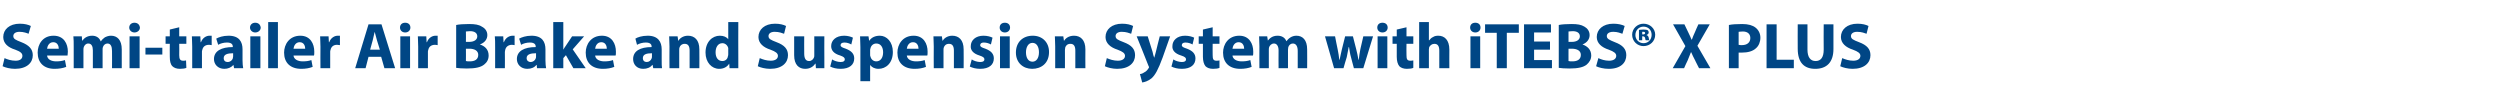 <?xml version="1.0" standalone="no"?>
<!DOCTYPE svg PUBLIC "-//W3C//DTD SVG 1.1//EN" "http://www.w3.org/Graphics/SVG/1.1/DTD/svg11.dtd">
<svg xmlns="http://www.w3.org/2000/svg" version="1.1" width="770px" height="33px" viewBox="0 -6 770 33" style="top:-6px">
  <desc>Semi-trailer Air Brake and Suspension System with iTEBS® X PLUS</desc>
  <defs/>
  <g id="Polygon42263">
    <path d="M 1.4 11.9 C 2.2 12.3 3.5 12.7 4.8 12.7 C 6.2 12.7 6.9 12.1 6.9 11.2 C 6.9 10.4 6.3 9.9 4.7 9.3 C 2.4 8.6 1 7.3 1 5.4 C 1 3.1 2.9 1.3 6.1 1.3 C 7.6 1.3 8.7 1.6 9.5 2 C 9.5 2 8.8 4.4 8.8 4.4 C 8.3 4.2 7.3 3.8 6 3.8 C 4.7 3.8 4.1 4.4 4.1 5.1 C 4.1 6 4.8 6.3 6.6 7 C 8.9 7.9 10.1 9.1 10.1 11 C 10.1 13.3 8.3 15.2 4.6 15.2 C 3.1 15.2 1.6 14.8 0.8 14.4 C 0.8 14.4 1.4 11.9 1.4 11.9 Z M 14.5 11.1 C 14.6 12.3 15.8 12.9 17.3 12.9 C 18.3 12.9 19.1 12.8 20 12.5 C 20 12.5 20.4 14.6 20.4 14.6 C 19.4 15 18.1 15.2 16.8 15.2 C 13.5 15.2 11.6 13.3 11.6 10.2 C 11.6 7.7 13.1 5 16.5 5 C 19.7 5 20.9 7.5 20.9 9.9 C 20.9 10.4 20.8 10.9 20.8 11.1 C 20.8 11.1 14.5 11.1 14.5 11.1 Z M 18.1 9 C 18.1 8.3 17.8 7 16.4 7 C 15.1 7 14.6 8.2 14.5 9 C 14.5 9 18.1 9 18.1 9 Z M 22.7 8.3 C 22.7 7.1 22.7 6.1 22.6 5.2 C 22.64 5.22 25.2 5.2 25.2 5.2 L 25.3 6.5 C 25.3 6.5 25.4 6.54 25.4 6.5 C 25.8 5.9 26.7 5 28.4 5 C 29.6 5 30.6 5.6 31 6.7 C 31 6.7 31.1 6.7 31.1 6.7 C 31.4 6.2 31.9 5.8 32.3 5.5 C 32.9 5.2 33.5 5 34.2 5 C 36.1 5 37.5 6.3 37.5 9.2 C 37.5 9.24 37.5 15 37.5 15 L 34.5 15 C 34.5 15 34.54 9.68 34.5 9.7 C 34.5 8.3 34.1 7.4 33.1 7.4 C 32.4 7.4 31.9 7.9 31.7 8.5 C 31.6 8.7 31.6 9 31.6 9.3 C 31.58 9.28 31.6 15 31.6 15 L 28.6 15 C 28.6 15 28.62 9.52 28.6 9.5 C 28.6 8.3 28.2 7.4 27.2 7.4 C 26.4 7.4 26 8 25.8 8.5 C 25.7 8.8 25.7 9.1 25.7 9.3 C 25.68 9.3 25.7 15 25.7 15 L 22.7 15 C 22.7 15 22.72 8.34 22.7 8.3 Z M 39.9 15 L 39.9 5.2 L 43 5.2 L 43 15 L 39.9 15 Z M 43.1 2.5 C 43.1 3.3 42.4 4 41.4 4 C 40.5 4 39.8 3.3 39.8 2.5 C 39.8 1.6 40.5 1 41.4 1 C 42.4 1 43 1.6 43.1 2.5 Z M 50 8.7 L 50 10.8 L 44.8 10.8 L 44.8 8.7 L 50 8.7 Z M 55.2 2.4 L 55.2 5.2 L 57.4 5.2 L 57.4 7.5 L 55.2 7.5 C 55.2 7.5 55.24 11 55.2 11 C 55.2 12.2 55.5 12.7 56.4 12.7 C 56.8 12.7 57.1 12.7 57.3 12.6 C 57.3 12.6 57.4 14.9 57.4 14.9 C 57 15.1 56.2 15.2 55.4 15.2 C 54.4 15.2 53.6 14.9 53.1 14.4 C 52.5 13.8 52.3 12.8 52.3 11.5 C 52.26 11.46 52.3 7.5 52.3 7.5 L 51 7.5 L 51 5.2 L 52.3 5.2 L 52.3 3.1 L 55.2 2.4 Z M 59.2 8.4 C 59.2 7 59.1 6.1 59.1 5.2 C 59.1 5.22 61.7 5.2 61.7 5.2 L 61.8 7 C 61.8 7 61.9 7.02 61.9 7 C 62.4 5.6 63.6 5 64.5 5 C 64.8 5 65 5 65.2 5 C 65.2 5 65.2 7.9 65.2 7.9 C 65 7.9 64.7 7.8 64.4 7.8 C 63.2 7.8 62.5 8.4 62.3 9.4 C 62.2 9.6 62.2 9.8 62.2 10 C 62.22 10.04 62.2 15 62.2 15 L 59.2 15 C 59.2 15 59.18 8.44 59.2 8.4 Z M 72.1 15 L 71.9 14 C 71.9 14 71.88 14.02 71.9 14 C 71.2 14.8 70.2 15.2 69.1 15.2 C 67.1 15.2 65.9 13.8 65.9 12.2 C 65.9 9.7 68.2 8.5 71.7 8.5 C 71.7 8.5 71.7 8.3 71.7 8.3 C 71.7 7.8 71.4 7.1 69.9 7.1 C 68.9 7.1 67.8 7.4 67.2 7.8 C 67.2 7.8 66.6 5.9 66.6 5.9 C 67.3 5.5 68.6 5 70.4 5 C 73.7 5 74.7 6.9 74.7 9.2 C 74.7 9.2 74.7 12.6 74.7 12.6 C 74.7 13.6 74.8 14.5 74.9 15 C 74.86 15 72.1 15 72.1 15 Z M 71.8 10.4 C 70.2 10.4 68.9 10.7 68.9 11.9 C 68.9 12.7 69.4 13.1 70.1 13.1 C 70.9 13.1 71.5 12.6 71.7 12 C 71.7 11.8 71.8 11.6 71.8 11.4 C 71.8 11.4 71.8 10.4 71.8 10.4 Z M 77.1 15 L 77.1 5.2 L 80.2 5.2 L 80.2 15 L 77.1 15 Z M 80.3 2.5 C 80.3 3.3 79.6 4 78.6 4 C 77.7 4 77 3.3 77 2.5 C 77 1.6 77.7 1 78.6 1 C 79.6 1 80.2 1.6 80.3 2.5 Z M 82.6 0.8 L 85.6 0.8 L 85.6 15 L 82.6 15 L 82.6 0.8 Z M 90.4 11.1 C 90.5 12.3 91.8 12.9 93.2 12.9 C 94.2 12.9 95.1 12.8 95.9 12.5 C 95.9 12.5 96.3 14.6 96.3 14.6 C 95.3 15 94.1 15.2 92.8 15.2 C 89.4 15.2 87.5 13.3 87.5 10.2 C 87.5 7.7 89.1 5 92.5 5 C 95.6 5 96.8 7.5 96.8 9.9 C 96.8 10.4 96.8 10.9 96.7 11.1 C 96.7 11.1 90.4 11.1 90.4 11.1 Z M 94 9 C 94 8.3 93.7 7 92.3 7 C 91 7 90.5 8.2 90.4 9 C 90.4 9 94 9 94 9 Z M 98.7 8.4 C 98.7 7 98.6 6.1 98.6 5.2 C 98.58 5.22 101.2 5.2 101.2 5.2 L 101.3 7 C 101.3 7 101.38 7.02 101.4 7 C 101.9 5.6 103.1 5 104 5 C 104.3 5 104.4 5 104.7 5 C 104.7 5 104.7 7.9 104.7 7.9 C 104.4 7.9 104.2 7.8 103.8 7.8 C 102.7 7.8 102 8.4 101.8 9.4 C 101.7 9.6 101.7 9.8 101.7 10 C 101.7 10.04 101.7 15 101.7 15 L 98.7 15 C 98.7 15 98.66 8.44 98.7 8.4 Z M 113.5 11.5 L 112.6 15 L 109.4 15 L 113.5 1.5 L 117.5 1.5 L 121.7 15 L 118.4 15 L 117.4 11.5 L 113.5 11.5 Z M 117 9.3 C 117 9.3 116.12 6.4 116.1 6.4 C 115.9 5.6 115.6 4.6 115.4 3.8 C 115.4 3.8 115.4 3.8 115.4 3.8 C 115.2 4.6 115 5.6 114.8 6.4 C 114.78 6.4 114 9.3 114 9.3 L 117 9.3 Z M 123.3 15 L 123.3 5.2 L 126.3 5.2 L 126.3 15 L 123.3 15 Z M 126.4 2.5 C 126.4 3.3 125.8 4 124.8 4 C 123.8 4 123.2 3.3 123.2 2.5 C 123.2 1.6 123.8 1 124.8 1 C 125.8 1 126.4 1.6 126.4 2.5 Z M 128.8 8.4 C 128.8 7 128.7 6.1 128.7 5.2 C 128.7 5.22 131.3 5.2 131.3 5.2 L 131.4 7 C 131.4 7 131.5 7.02 131.5 7 C 132 5.6 133.2 5 134.1 5 C 134.4 5 134.6 5 134.8 5 C 134.8 5 134.8 7.9 134.8 7.9 C 134.6 7.9 134.3 7.8 134 7.8 C 132.8 7.8 132.1 8.4 131.9 9.4 C 131.8 9.6 131.8 9.8 131.8 10 C 131.82 10.04 131.8 15 131.8 15 L 128.8 15 C 128.8 15 128.78 8.44 128.8 8.4 Z M 140.5 1.7 C 141.3 1.5 142.9 1.4 144.5 1.4 C 146.3 1.4 147.5 1.6 148.4 2.2 C 149.4 2.7 150.1 3.6 150.1 4.8 C 150.1 6 149.4 7.1 147.8 7.7 C 147.8 7.7 147.8 7.7 147.8 7.7 C 149.4 8.2 150.5 9.3 150.5 11.1 C 150.5 12.3 150 13.2 149.1 13.9 C 148.1 14.7 146.5 15.1 143.8 15.1 C 142.3 15.1 141.2 15 140.5 14.9 C 140.5 14.9 140.5 1.7 140.5 1.7 Z M 143.5 6.9 C 143.5 6.9 144.54 6.86 144.5 6.9 C 146.1 6.9 147 6.2 147 5.2 C 147 4.2 146.2 3.6 144.8 3.6 C 144.2 3.6 143.8 3.7 143.5 3.7 C 143.54 3.72 143.5 6.9 143.5 6.9 Z M 143.5 12.8 C 143.8 12.9 144.2 12.9 144.7 12.9 C 146.1 12.9 147.3 12.4 147.3 10.9 C 147.3 9.6 146.1 9 144.6 9 C 144.58 9.04 143.5 9 143.5 9 C 143.5 9 143.54 12.84 143.5 12.8 Z M 152.5 8.4 C 152.5 7 152.5 6.1 152.4 5.2 C 152.42 5.22 155 5.2 155 5.2 L 155.1 7 C 155.1 7 155.22 7.02 155.2 7 C 155.7 5.6 156.9 5 157.9 5 C 158.1 5 158.3 5 158.5 5 C 158.5 5 158.5 7.9 158.5 7.9 C 158.3 7.9 158 7.8 157.7 7.8 C 156.6 7.8 155.8 8.4 155.6 9.4 C 155.6 9.6 155.5 9.8 155.5 10 C 155.54 10.04 155.5 15 155.5 15 L 152.5 15 C 152.5 15 152.5 8.44 152.5 8.4 Z M 165.4 15 L 165.3 14 C 165.3 14 165.2 14.02 165.2 14 C 164.6 14.8 163.6 15.2 162.4 15.2 C 160.4 15.2 159.2 13.8 159.2 12.2 C 159.2 9.7 161.5 8.5 165 8.5 C 165 8.5 165 8.3 165 8.3 C 165 7.8 164.7 7.1 163.2 7.1 C 162.2 7.1 161.1 7.4 160.5 7.8 C 160.5 7.8 159.9 5.9 159.9 5.9 C 160.6 5.5 162 5 163.7 5 C 167 5 168 6.9 168 9.2 C 168 9.2 168 12.6 168 12.6 C 168 13.6 168.1 14.5 168.2 15 C 168.18 15 165.4 15 165.4 15 Z M 165.1 10.4 C 163.5 10.4 162.2 10.7 162.2 11.9 C 162.2 12.7 162.8 13.1 163.4 13.1 C 164.2 13.1 164.8 12.6 165 12 C 165.1 11.8 165.1 11.6 165.1 11.4 C 165.1 11.4 165.1 10.4 165.1 10.4 Z M 173.5 9.3 C 173.5 9.3 173.52 9.34 173.5 9.3 C 173.7 8.9 174 8.5 174.2 8.2 C 174.22 8.16 176.2 5.2 176.2 5.2 L 179.9 5.2 L 176.4 9.2 L 180.4 15 L 176.6 15 L 174.3 11 L 173.5 11.9 L 173.5 15 L 170.4 15 L 170.4 0.8 L 173.5 0.8 L 173.5 9.3 Z M 183.3 11.1 C 183.4 12.3 184.7 12.9 186.1 12.9 C 187.1 12.9 188 12.8 188.8 12.5 C 188.8 12.5 189.2 14.6 189.2 14.6 C 188.2 15 187 15.2 185.7 15.2 C 182.3 15.2 180.4 13.3 180.4 10.2 C 180.4 7.7 182 5 185.4 5 C 188.5 5 189.7 7.5 189.7 9.9 C 189.7 10.4 189.7 10.9 189.6 11.1 C 189.6 11.1 183.3 11.1 183.3 11.1 Z M 186.9 9 C 186.9 8.3 186.6 7 185.2 7 C 183.9 7 183.4 8.2 183.3 9 C 183.3 9 186.9 9 186.9 9 Z M 201.2 15 L 201 14 C 201 14 200.92 14.02 200.9 14 C 200.3 14.8 199.3 15.2 198.1 15.2 C 196.1 15.2 195 13.8 195 12.2 C 195 9.7 197.2 8.5 200.7 8.5 C 200.7 8.5 200.7 8.3 200.7 8.3 C 200.7 7.8 200.4 7.1 198.9 7.1 C 197.9 7.1 196.9 7.4 196.2 7.8 C 196.2 7.8 195.7 5.9 195.7 5.9 C 196.3 5.5 197.7 5 199.5 5 C 202.7 5 203.8 6.9 203.8 9.2 C 203.8 9.2 203.8 12.6 203.8 12.6 C 203.8 13.6 203.8 14.5 203.9 15 C 203.9 15 201.2 15 201.2 15 Z M 200.8 10.4 C 199.2 10.4 198 10.7 198 11.9 C 198 12.7 198.5 13.1 199.2 13.1 C 199.9 13.1 200.5 12.6 200.7 12 C 200.8 11.8 200.8 11.6 200.8 11.4 C 200.8 11.4 200.8 10.4 200.8 10.4 Z M 206.2 8.3 C 206.2 7.1 206.1 6.1 206.1 5.2 C 206.08 5.22 208.7 5.2 208.7 5.2 L 208.9 6.6 C 208.9 6.6 208.92 6.56 208.9 6.6 C 209.3 5.9 210.3 5 211.9 5 C 213.9 5 215.4 6.3 215.4 9.2 C 215.44 9.2 215.4 15 215.4 15 L 212.4 15 C 212.4 15 212.4 9.58 212.4 9.6 C 212.4 8.3 212 7.5 210.9 7.5 C 210 7.5 209.5 8 209.3 8.6 C 209.2 8.8 209.2 9.1 209.2 9.4 C 209.2 9.36 209.2 15 209.2 15 L 206.2 15 C 206.2 15 206.16 8.34 206.2 8.3 Z M 227.4 0.8 C 227.4 0.8 227.36 12.08 227.4 12.1 C 227.4 13.2 227.4 14.3 227.4 15 C 227.44 15 224.7 15 224.7 15 L 224.6 13.6 C 224.6 13.6 224.56 13.56 224.6 13.6 C 223.9 14.7 222.8 15.2 221.5 15.2 C 219.2 15.2 217.3 13.2 217.3 10.2 C 217.3 6.9 219.4 5 221.7 5 C 222.9 5 223.8 5.4 224.3 6.1 C 224.28 6.1 224.3 6.1 224.3 6.1 L 224.3 0.8 L 227.4 0.8 Z M 224.3 9.4 C 224.3 9.2 224.3 9 224.3 8.8 C 224.1 8 223.4 7.3 222.5 7.3 C 221.1 7.3 220.4 8.6 220.4 10.1 C 220.4 11.8 221.2 12.8 222.5 12.8 C 223.4 12.8 224.1 12.2 224.2 11.3 C 224.3 11.1 224.3 10.9 224.3 10.6 C 224.3 10.6 224.3 9.4 224.3 9.4 Z M 234 11.9 C 234.9 12.3 236.1 12.7 237.4 12.7 C 238.8 12.7 239.6 12.1 239.6 11.2 C 239.6 10.4 238.9 9.9 237.3 9.3 C 235.1 8.6 233.6 7.3 233.6 5.4 C 233.6 3.1 235.5 1.3 238.7 1.3 C 240.2 1.3 241.3 1.6 242.1 2 C 242.1 2 241.5 4.4 241.5 4.4 C 240.9 4.2 240 3.8 238.6 3.8 C 237.3 3.8 236.7 4.4 236.7 5.1 C 236.7 6 237.4 6.3 239.2 7 C 241.6 7.9 242.7 9.1 242.7 11 C 242.7 13.3 240.9 15.2 237.2 15.2 C 235.7 15.2 234.2 14.8 233.4 14.4 C 233.4 14.4 234 11.9 234 11.9 Z M 253.9 11.9 C 253.9 13.1 253.9 14.2 253.9 15 C 253.94 15 251.3 15 251.3 15 L 251.2 13.6 C 251.2 13.6 251.1 13.62 251.1 13.6 C 250.7 14.2 249.8 15.2 248 15.2 C 246.1 15.2 244.6 14 244.6 11 C 244.6 10.96 244.6 5.2 244.6 5.2 L 247.7 5.2 C 247.7 5.2 247.66 10.48 247.7 10.5 C 247.7 11.9 248.1 12.8 249.2 12.8 C 250 12.8 250.5 12.2 250.7 11.7 C 250.8 11.5 250.8 11.3 250.8 11 C 250.8 11.04 250.8 5.2 250.8 5.2 L 253.9 5.2 C 253.9 5.2 253.86 11.86 253.9 11.9 Z M 256.3 12.3 C 256.8 12.7 258 13.1 258.9 13.1 C 259.8 13.1 260.2 12.8 260.2 12.3 C 260.2 11.8 259.9 11.5 258.8 11.1 C 256.7 10.5 256 9.4 256 8.2 C 256 6.4 257.5 5 260 5 C 261.1 5 262.1 5.3 262.7 5.6 C 262.7 5.6 262.2 7.7 262.2 7.7 C 261.7 7.4 260.9 7.1 260.1 7.1 C 259.3 7.1 258.9 7.4 258.9 7.9 C 258.9 8.4 259.3 8.6 260.5 9 C 262.3 9.7 263.1 10.6 263.1 12 C 263.1 13.9 261.7 15.2 258.9 15.2 C 257.6 15.2 256.5 14.9 255.7 14.5 C 255.7 14.5 256.3 12.3 256.3 12.3 Z M 265 8.5 C 265 7.2 264.9 6.1 264.9 5.2 C 264.9 5.22 267.5 5.2 267.5 5.2 L 267.7 6.6 C 267.7 6.6 267.72 6.58 267.7 6.6 C 268.4 5.5 269.6 5 271 5 C 273.1 5 275 6.9 275 10 C 275 13.5 272.8 15.2 270.6 15.2 C 269.4 15.2 268.5 14.7 268.1 14.1 C 268.06 14.1 268 14.1 268 14.1 L 268 19 L 265 19 C 265 19 264.98 8.5 265 8.5 Z M 268 10.8 C 268 11 268 11.3 268.1 11.4 C 268.3 12.3 269 12.9 269.9 12.9 C 271.2 12.9 272 11.8 272 10.1 C 272 8.6 271.3 7.4 269.9 7.4 C 269 7.4 268.3 8 268.1 8.9 C 268 9.1 268 9.3 268 9.5 C 268 9.5 268 10.8 268 10.8 Z M 279.3 11.1 C 279.4 12.3 280.7 12.9 282.1 12.9 C 283.1 12.9 284 12.8 284.8 12.5 C 284.8 12.5 285.2 14.6 285.2 14.6 C 284.2 15 283 15.2 281.7 15.2 C 278.3 15.2 276.4 13.3 276.4 10.2 C 276.4 7.7 278 5 281.4 5 C 284.5 5 285.7 7.5 285.7 9.9 C 285.7 10.4 285.7 10.9 285.6 11.1 C 285.6 11.1 279.3 11.1 279.3 11.1 Z M 282.9 9 C 282.9 8.3 282.6 7 281.2 7 C 279.9 7 279.4 8.2 279.3 9 C 279.3 9 282.9 9 282.9 9 Z M 287.6 8.3 C 287.6 7.1 287.5 6.1 287.5 5.2 C 287.48 5.22 290.1 5.2 290.1 5.2 L 290.3 6.6 C 290.3 6.6 290.32 6.56 290.3 6.6 C 290.7 5.9 291.7 5 293.3 5 C 295.3 5 296.8 6.3 296.8 9.2 C 296.84 9.2 296.8 15 296.8 15 L 293.8 15 C 293.8 15 293.8 9.58 293.8 9.6 C 293.8 8.3 293.4 7.5 292.3 7.5 C 291.4 7.5 290.9 8 290.7 8.6 C 290.6 8.8 290.6 9.1 290.6 9.4 C 290.6 9.36 290.6 15 290.6 15 L 287.6 15 C 287.6 15 287.56 8.34 287.6 8.3 Z M 299.3 12.3 C 299.8 12.7 301 13.1 301.9 13.1 C 302.8 13.1 303.2 12.8 303.2 12.3 C 303.2 11.8 302.9 11.5 301.7 11.1 C 299.7 10.5 298.9 9.4 299 8.2 C 299 6.4 300.5 5 302.9 5 C 304.1 5 305.1 5.3 305.7 5.6 C 305.7 5.6 305.2 7.7 305.2 7.7 C 304.7 7.4 303.9 7.1 303 7.1 C 302.3 7.1 301.9 7.4 301.9 7.9 C 301.9 8.4 302.3 8.6 303.5 9 C 305.3 9.7 306.1 10.6 306.1 12 C 306.1 13.9 304.7 15.2 301.9 15.2 C 300.6 15.2 299.5 14.9 298.7 14.5 C 298.7 14.5 299.3 12.3 299.3 12.3 Z M 308 15 L 308 5.2 L 311 5.2 L 311 15 L 308 15 Z M 311.1 2.5 C 311.1 3.3 310.5 4 309.5 4 C 308.5 4 307.9 3.3 307.9 2.5 C 307.9 1.6 308.5 1 309.5 1 C 310.5 1 311.1 1.6 311.1 2.5 Z M 323.1 10 C 323.1 13.6 320.6 15.2 317.9 15.2 C 315.1 15.2 312.9 13.3 312.9 10.2 C 312.9 7 315 5 318.1 5 C 321.1 5 323.1 7.1 323.1 10 Z M 316 10.1 C 316 11.8 316.7 13 318 13 C 319.2 13 320 11.9 320 10.1 C 320 8.6 319.4 7.2 318 7.2 C 316.6 7.2 316 8.7 316 10.1 Z M 325 8.3 C 325 7.1 324.9 6.1 324.9 5.2 C 324.9 5.22 327.5 5.2 327.5 5.2 L 327.7 6.6 C 327.7 6.6 327.74 6.56 327.7 6.6 C 328.1 5.9 329.1 5 330.8 5 C 332.8 5 334.3 6.3 334.3 9.2 C 334.26 9.2 334.3 15 334.3 15 L 331.2 15 C 331.2 15 331.22 9.58 331.2 9.6 C 331.2 8.3 330.8 7.5 329.7 7.5 C 328.8 7.5 328.3 8 328.1 8.6 C 328.1 8.8 328 9.1 328 9.4 C 328.02 9.36 328 15 328 15 L 325 15 C 325 15 324.98 8.34 325 8.3 Z M 340.9 11.9 C 341.8 12.3 343 12.7 344.3 12.7 C 345.7 12.7 346.5 12.1 346.5 11.2 C 346.5 10.4 345.8 9.9 344.2 9.3 C 342 8.6 340.5 7.3 340.5 5.4 C 340.5 3.1 342.4 1.3 345.6 1.3 C 347.1 1.3 348.2 1.6 349 2 C 349 2 348.4 4.4 348.4 4.4 C 347.8 4.2 346.9 3.8 345.5 3.8 C 344.2 3.8 343.6 4.4 343.6 5.1 C 343.6 6 344.3 6.3 346.1 7 C 348.5 7.9 349.6 9.1 349.6 11 C 349.6 13.3 347.8 15.2 344.1 15.2 C 342.6 15.2 341.1 14.8 340.3 14.4 C 340.3 14.4 340.9 11.9 340.9 11.9 Z M 353.5 5.2 C 353.5 5.2 354.98 10.02 355 10 C 355.1 10.6 355.3 11.3 355.5 11.8 C 355.5 11.8 355.5 11.8 355.5 11.8 C 355.7 11.3 355.8 10.6 356 10 C 355.96 10.02 357.2 5.2 357.2 5.2 L 360.4 5.2 C 360.4 5.2 358.14 11.66 358.1 11.7 C 356.7 15.5 355.8 17.1 354.7 18.1 C 353.6 19 352.5 19.3 351.8 19.4 C 351.8 19.4 351.1 16.8 351.1 16.8 C 351.5 16.8 352 16.6 352.4 16.3 C 352.9 16.1 353.4 15.6 353.7 15.1 C 353.8 15 353.9 14.8 353.9 14.7 C 353.9 14.6 353.8 14.4 353.7 14.2 C 353.72 14.16 350.1 5.2 350.1 5.2 L 353.5 5.2 Z M 361.4 12.3 C 361.9 12.7 363.1 13.1 364 13.1 C 364.9 13.1 365.3 12.8 365.3 12.3 C 365.3 11.8 365 11.5 363.8 11.1 C 361.8 10.5 361 9.4 361.1 8.2 C 361.1 6.4 362.6 5 365 5 C 366.2 5 367.2 5.3 367.8 5.6 C 367.8 5.6 367.3 7.7 367.3 7.7 C 366.8 7.4 366 7.1 365.1 7.1 C 364.4 7.1 364 7.4 364 7.9 C 364 8.4 364.4 8.6 365.6 9 C 367.4 9.7 368.2 10.6 368.2 12 C 368.2 13.9 366.8 15.2 364 15.2 C 362.7 15.2 361.6 14.9 360.8 14.5 C 360.8 14.5 361.4 12.3 361.4 12.3 Z M 373.5 2.4 L 373.5 5.2 L 375.6 5.2 L 375.6 7.5 L 373.5 7.5 C 373.5 7.5 373.46 11 373.5 11 C 373.5 12.2 373.7 12.7 374.7 12.7 C 375 12.7 375.3 12.7 375.6 12.6 C 375.6 12.6 375.6 14.9 375.6 14.9 C 375.2 15.1 374.5 15.2 373.6 15.2 C 372.6 15.2 371.8 14.9 371.3 14.4 C 370.8 13.8 370.5 12.8 370.5 11.5 C 370.48 11.46 370.5 7.5 370.5 7.5 L 369.2 7.5 L 369.2 5.2 L 370.5 5.2 L 370.5 3.1 L 373.5 2.4 Z M 379.6 11.1 C 379.7 12.3 381 12.9 382.4 12.9 C 383.4 12.9 384.3 12.8 385.1 12.5 C 385.1 12.5 385.5 14.6 385.5 14.6 C 384.5 15 383.3 15.2 382 15.2 C 378.6 15.2 376.7 13.3 376.7 10.2 C 376.7 7.7 378.3 5 381.7 5 C 384.8 5 386 7.5 386 9.9 C 386 10.4 386 10.9 385.9 11.1 C 385.9 11.1 379.6 11.1 379.6 11.1 Z M 383.2 9 C 383.2 8.3 382.9 7 381.5 7 C 380.2 7 379.7 8.2 379.6 9 C 379.6 9 383.2 9 383.2 9 Z M 387.9 8.3 C 387.9 7.1 387.8 6.1 387.8 5.2 C 387.78 5.22 390.3 5.2 390.3 5.2 L 390.5 6.5 C 390.5 6.5 390.54 6.54 390.5 6.5 C 391 5.9 391.8 5 393.5 5 C 394.8 5 395.8 5.6 396.2 6.7 C 396.2 6.7 396.2 6.7 396.2 6.7 C 396.6 6.2 397 5.8 397.5 5.5 C 398 5.2 398.6 5 399.3 5 C 401.2 5 402.6 6.3 402.6 9.2 C 402.64 9.24 402.6 15 402.6 15 L 399.7 15 C 399.7 15 399.68 9.68 399.7 9.7 C 399.7 8.3 399.2 7.4 398.2 7.4 C 397.5 7.4 397 7.9 396.8 8.5 C 396.8 8.7 396.7 9 396.7 9.3 C 396.72 9.28 396.7 15 396.7 15 L 393.8 15 C 393.8 15 393.76 9.52 393.8 9.5 C 393.8 8.3 393.3 7.4 392.4 7.4 C 391.6 7.4 391.1 8 390.9 8.5 C 390.8 8.8 390.8 9.1 390.8 9.3 C 390.82 9.3 390.8 15 390.8 15 L 387.9 15 C 387.9 15 387.86 8.34 387.9 8.3 Z M 411.2 5.2 C 411.2 5.2 411.97 9.22 412 9.2 C 412.2 10.2 412.4 11.3 412.5 12.4 C 412.5 12.4 412.6 12.4 412.6 12.4 C 412.8 11.3 413.1 10.2 413.3 9.2 C 413.29 9.24 414.3 5.2 414.3 5.2 L 416.7 5.2 C 416.7 5.2 417.71 9.12 417.7 9.1 C 418 10.2 418.2 11.3 418.4 12.4 C 418.4 12.4 418.5 12.4 418.5 12.4 C 418.6 11.3 418.8 10.2 419 9.1 C 419.03 9.1 419.9 5.2 419.9 5.2 L 422.9 5.2 L 419.9 15 L 417 15 C 417 15 416.07 11.56 416.1 11.6 C 415.8 10.6 415.7 9.7 415.5 8.5 C 415.5 8.5 415.4 8.5 415.4 8.5 C 415.2 9.7 415 10.6 414.8 11.6 C 414.77 11.56 413.8 15 413.8 15 L 410.9 15 L 408.1 5.2 L 411.2 5.2 Z M 424.3 15 L 424.3 5.2 L 427.3 5.2 L 427.3 15 L 424.3 15 Z M 427.4 2.5 C 427.4 3.3 426.8 4 425.8 4 C 424.8 4 424.2 3.3 424.2 2.5 C 424.2 1.6 424.8 1 425.8 1 C 426.8 1 427.4 1.6 427.4 2.5 Z M 433.2 2.4 L 433.2 5.2 L 435.3 5.2 L 435.3 7.5 L 433.2 7.5 C 433.2 7.5 433.15 11 433.2 11 C 433.2 12.2 433.4 12.7 434.4 12.7 C 434.7 12.7 435 12.7 435.3 12.6 C 435.3 12.6 435.3 14.9 435.3 14.9 C 434.9 15.1 434.2 15.2 433.3 15.2 C 432.3 15.2 431.5 14.9 431 14.4 C 430.5 13.8 430.2 12.8 430.2 11.5 C 430.17 11.46 430.2 7.5 430.2 7.5 L 428.9 7.5 L 428.9 5.2 L 430.2 5.2 L 430.2 3.1 L 433.2 2.4 Z M 437.1 0.8 L 440.1 0.8 L 440.1 6.4 C 440.1 6.4 440.17 6.38 440.2 6.4 C 440.5 6 440.9 5.6 441.4 5.4 C 441.8 5.1 442.4 5 443 5 C 444.9 5 446.4 6.3 446.4 9.3 C 446.37 9.28 446.4 15 446.4 15 L 443.3 15 C 443.3 15 443.33 9.62 443.3 9.6 C 443.3 8.3 442.9 7.5 441.8 7.5 C 441 7.5 440.5 8 440.2 8.5 C 440.2 8.7 440.1 9 440.1 9.2 C 440.13 9.2 440.1 15 440.1 15 L 437.1 15 L 437.1 0.8 Z M 452.9 15 L 452.9 5.2 L 455.9 5.2 L 455.9 15 L 452.9 15 Z M 456 2.5 C 456 3.3 455.4 4 454.4 4 C 453.4 4 452.8 3.3 452.8 2.5 C 452.8 1.6 453.4 1 454.4 1 C 455.4 1 456 1.6 456 2.5 Z M 461 4.1 L 457.4 4.1 L 457.4 1.5 L 467.8 1.5 L 467.8 4.1 L 464.1 4.1 L 464.1 15 L 461 15 L 461 4.1 Z M 477.4 9.3 L 472.5 9.3 L 472.5 12.5 L 478 12.5 L 478 15 L 469.4 15 L 469.4 1.5 L 477.7 1.5 L 477.7 4 L 472.5 4 L 472.5 6.8 L 477.4 6.8 L 477.4 9.3 Z M 480.1 1.7 C 480.9 1.5 482.5 1.4 484 1.4 C 485.9 1.4 487 1.6 488 2.2 C 488.9 2.7 489.6 3.6 489.6 4.8 C 489.6 6 488.9 7.1 487.4 7.7 C 487.4 7.7 487.4 7.7 487.4 7.7 C 488.9 8.2 490.1 9.3 490.1 11.1 C 490.1 12.3 489.5 13.2 488.7 13.9 C 487.7 14.7 486.1 15.1 483.4 15.1 C 481.9 15.1 480.8 15 480.1 14.9 C 480.1 14.9 480.1 1.7 480.1 1.7 Z M 483.1 6.9 C 483.1 6.9 484.09 6.86 484.1 6.9 C 485.7 6.9 486.6 6.2 486.6 5.2 C 486.6 4.2 485.8 3.6 484.4 3.6 C 483.7 3.6 483.4 3.7 483.1 3.7 C 483.09 3.72 483.1 6.9 483.1 6.9 Z M 483.1 12.8 C 483.4 12.9 483.8 12.9 484.3 12.9 C 485.7 12.9 486.9 12.4 486.9 10.9 C 486.9 9.6 485.7 9 484.1 9 C 484.13 9.04 483.1 9 483.1 9 C 483.1 9 483.09 12.84 483.1 12.8 Z M 492.3 11.9 C 493.1 12.3 494.3 12.7 495.6 12.7 C 497 12.7 497.8 12.1 497.8 11.2 C 497.8 10.4 497.1 9.9 495.5 9.3 C 493.3 8.6 491.8 7.3 491.8 5.4 C 491.8 3.1 493.7 1.3 496.9 1.3 C 498.4 1.3 499.6 1.6 500.4 2 C 500.4 2 499.7 4.4 499.7 4.4 C 499.1 4.2 498.2 3.8 496.9 3.8 C 495.5 3.8 494.9 4.4 494.9 5.1 C 494.9 6 495.7 6.3 497.4 7 C 499.8 7.9 500.9 9.1 500.9 11 C 500.9 13.3 499.2 15.2 495.5 15.2 C 493.9 15.2 492.4 14.8 491.6 14.4 C 491.6 14.4 492.3 11.9 492.3 11.9 Z M 505.8 6.4 L 504.8 6.4 C 504.8 6.4 504.81 3.2 504.8 3.2 C 505 3.2 505.6 3.1 506.2 3.1 C 506.9 3.1 507.3 3.2 507.5 3.3 C 507.7 3.5 507.8 3.7 507.8 4 C 507.8 4.4 507.5 4.6 507.1 4.8 C 507.1 4.8 507.1 4.8 507.1 4.8 C 507.5 4.9 507.7 5.2 507.8 5.6 C 507.9 6.1 507.9 6.3 508 6.4 C 508 6.4 506.9 6.4 506.9 6.4 C 506.8 6.3 506.7 6 506.7 5.7 C 506.6 5.4 506.4 5.2 506.1 5.2 C 506.11 5.22 505.8 5.2 505.8 5.2 L 505.8 6.4 Z M 505.8 4.6 C 505.8 4.6 506.11 4.56 506.1 4.6 C 506.5 4.6 506.7 4.4 506.7 4.2 C 506.7 3.9 506.5 3.8 506.2 3.8 C 506 3.8 505.9 3.8 505.8 3.8 C 505.83 3.8 505.8 4.6 505.8 4.6 Z M 509.8 4.7 C 509.8 6.7 508.2 8.2 506.2 8.2 C 504.3 8.2 502.7 6.7 502.7 4.7 C 502.7 2.8 504.3 1.3 506.2 1.3 C 508.2 1.3 509.8 2.8 509.8 4.7 Z M 503.7 4.8 C 503.7 6.2 504.8 7.3 506.2 7.3 C 507.7 7.3 508.7 6.2 508.7 4.7 C 508.7 3.3 507.7 2.2 506.2 2.2 C 504.8 2.2 503.7 3.3 503.7 4.8 Z M 523.3 15 C 523.3 15 522.05 12.56 522.1 12.6 C 521.6 11.6 521.2 10.9 520.9 10.1 C 520.9 10.1 520.8 10.1 520.8 10.1 C 520.5 10.9 520.2 11.6 519.8 12.6 C 519.77 12.56 518.7 15 518.7 15 L 515.2 15 L 519.1 8.2 L 515.3 1.5 L 518.8 1.5 C 518.8 1.5 519.99 3.98 520 4 C 520.4 4.8 520.7 5.5 521 6.2 C 521 6.2 521.1 6.2 521.1 6.2 C 521.4 5.4 521.6 4.8 522 4 C 521.97 3.98 523.1 1.5 523.1 1.5 L 526.6 1.5 L 522.8 8.1 L 526.8 15 L 523.3 15 Z M 532.5 1.7 C 533.4 1.5 534.7 1.4 536.6 1.4 C 538.5 1.4 539.8 1.8 540.7 2.5 C 541.6 3.2 542.2 4.3 542.2 5.6 C 542.2 6.9 541.7 8.1 540.9 8.8 C 539.9 9.8 538.3 10.2 536.5 10.2 C 536.1 10.2 535.8 10.2 535.5 10.2 C 535.49 10.18 535.5 15 535.5 15 L 532.5 15 C 532.5 15 532.47 1.7 532.5 1.7 Z M 535.5 7.8 C 535.8 7.9 536.1 7.9 536.5 7.9 C 538.1 7.9 539.1 7.1 539.1 5.7 C 539.1 4.5 538.3 3.7 536.8 3.7 C 536.1 3.7 535.7 3.8 535.5 3.8 C 535.5 3.8 535.5 7.8 535.5 7.8 Z M 544.1 1.5 L 547.2 1.5 L 547.2 12.4 L 552.5 12.4 L 552.5 15 L 544.1 15 L 544.1 1.5 Z M 556.7 1.5 C 556.7 1.5 556.73 9.28 556.7 9.3 C 556.7 11.6 557.6 12.8 559.2 12.8 C 560.8 12.8 561.7 11.7 561.7 9.3 C 561.65 9.28 561.7 1.5 561.7 1.5 L 564.7 1.5 C 564.7 1.5 564.69 9.08 564.7 9.1 C 564.7 13.2 562.6 15.2 559.1 15.2 C 555.7 15.2 553.7 13.3 553.7 9 C 553.67 9.04 553.7 1.5 553.7 1.5 L 556.7 1.5 Z M 567.4 11.9 C 568.3 12.3 569.5 12.7 570.8 12.7 C 572.2 12.7 573 12.1 573 11.2 C 573 10.4 572.3 9.9 570.7 9.3 C 568.5 8.6 567 7.3 567 5.4 C 567 3.1 568.9 1.3 572.1 1.3 C 573.6 1.3 574.7 1.6 575.5 2 C 575.5 2 574.9 4.4 574.9 4.4 C 574.3 4.2 573.4 3.8 572 3.8 C 570.7 3.8 570.1 4.4 570.1 5.1 C 570.1 6 570.8 6.3 572.6 7 C 575 7.9 576.1 9.1 576.1 11 C 576.1 13.3 574.3 15.2 570.6 15.2 C 569.1 15.2 567.6 14.8 566.8 14.4 C 566.8 14.4 567.4 11.9 567.4 11.9 Z " stroke="none" fill="#004685"/>
  </g>
</svg>
